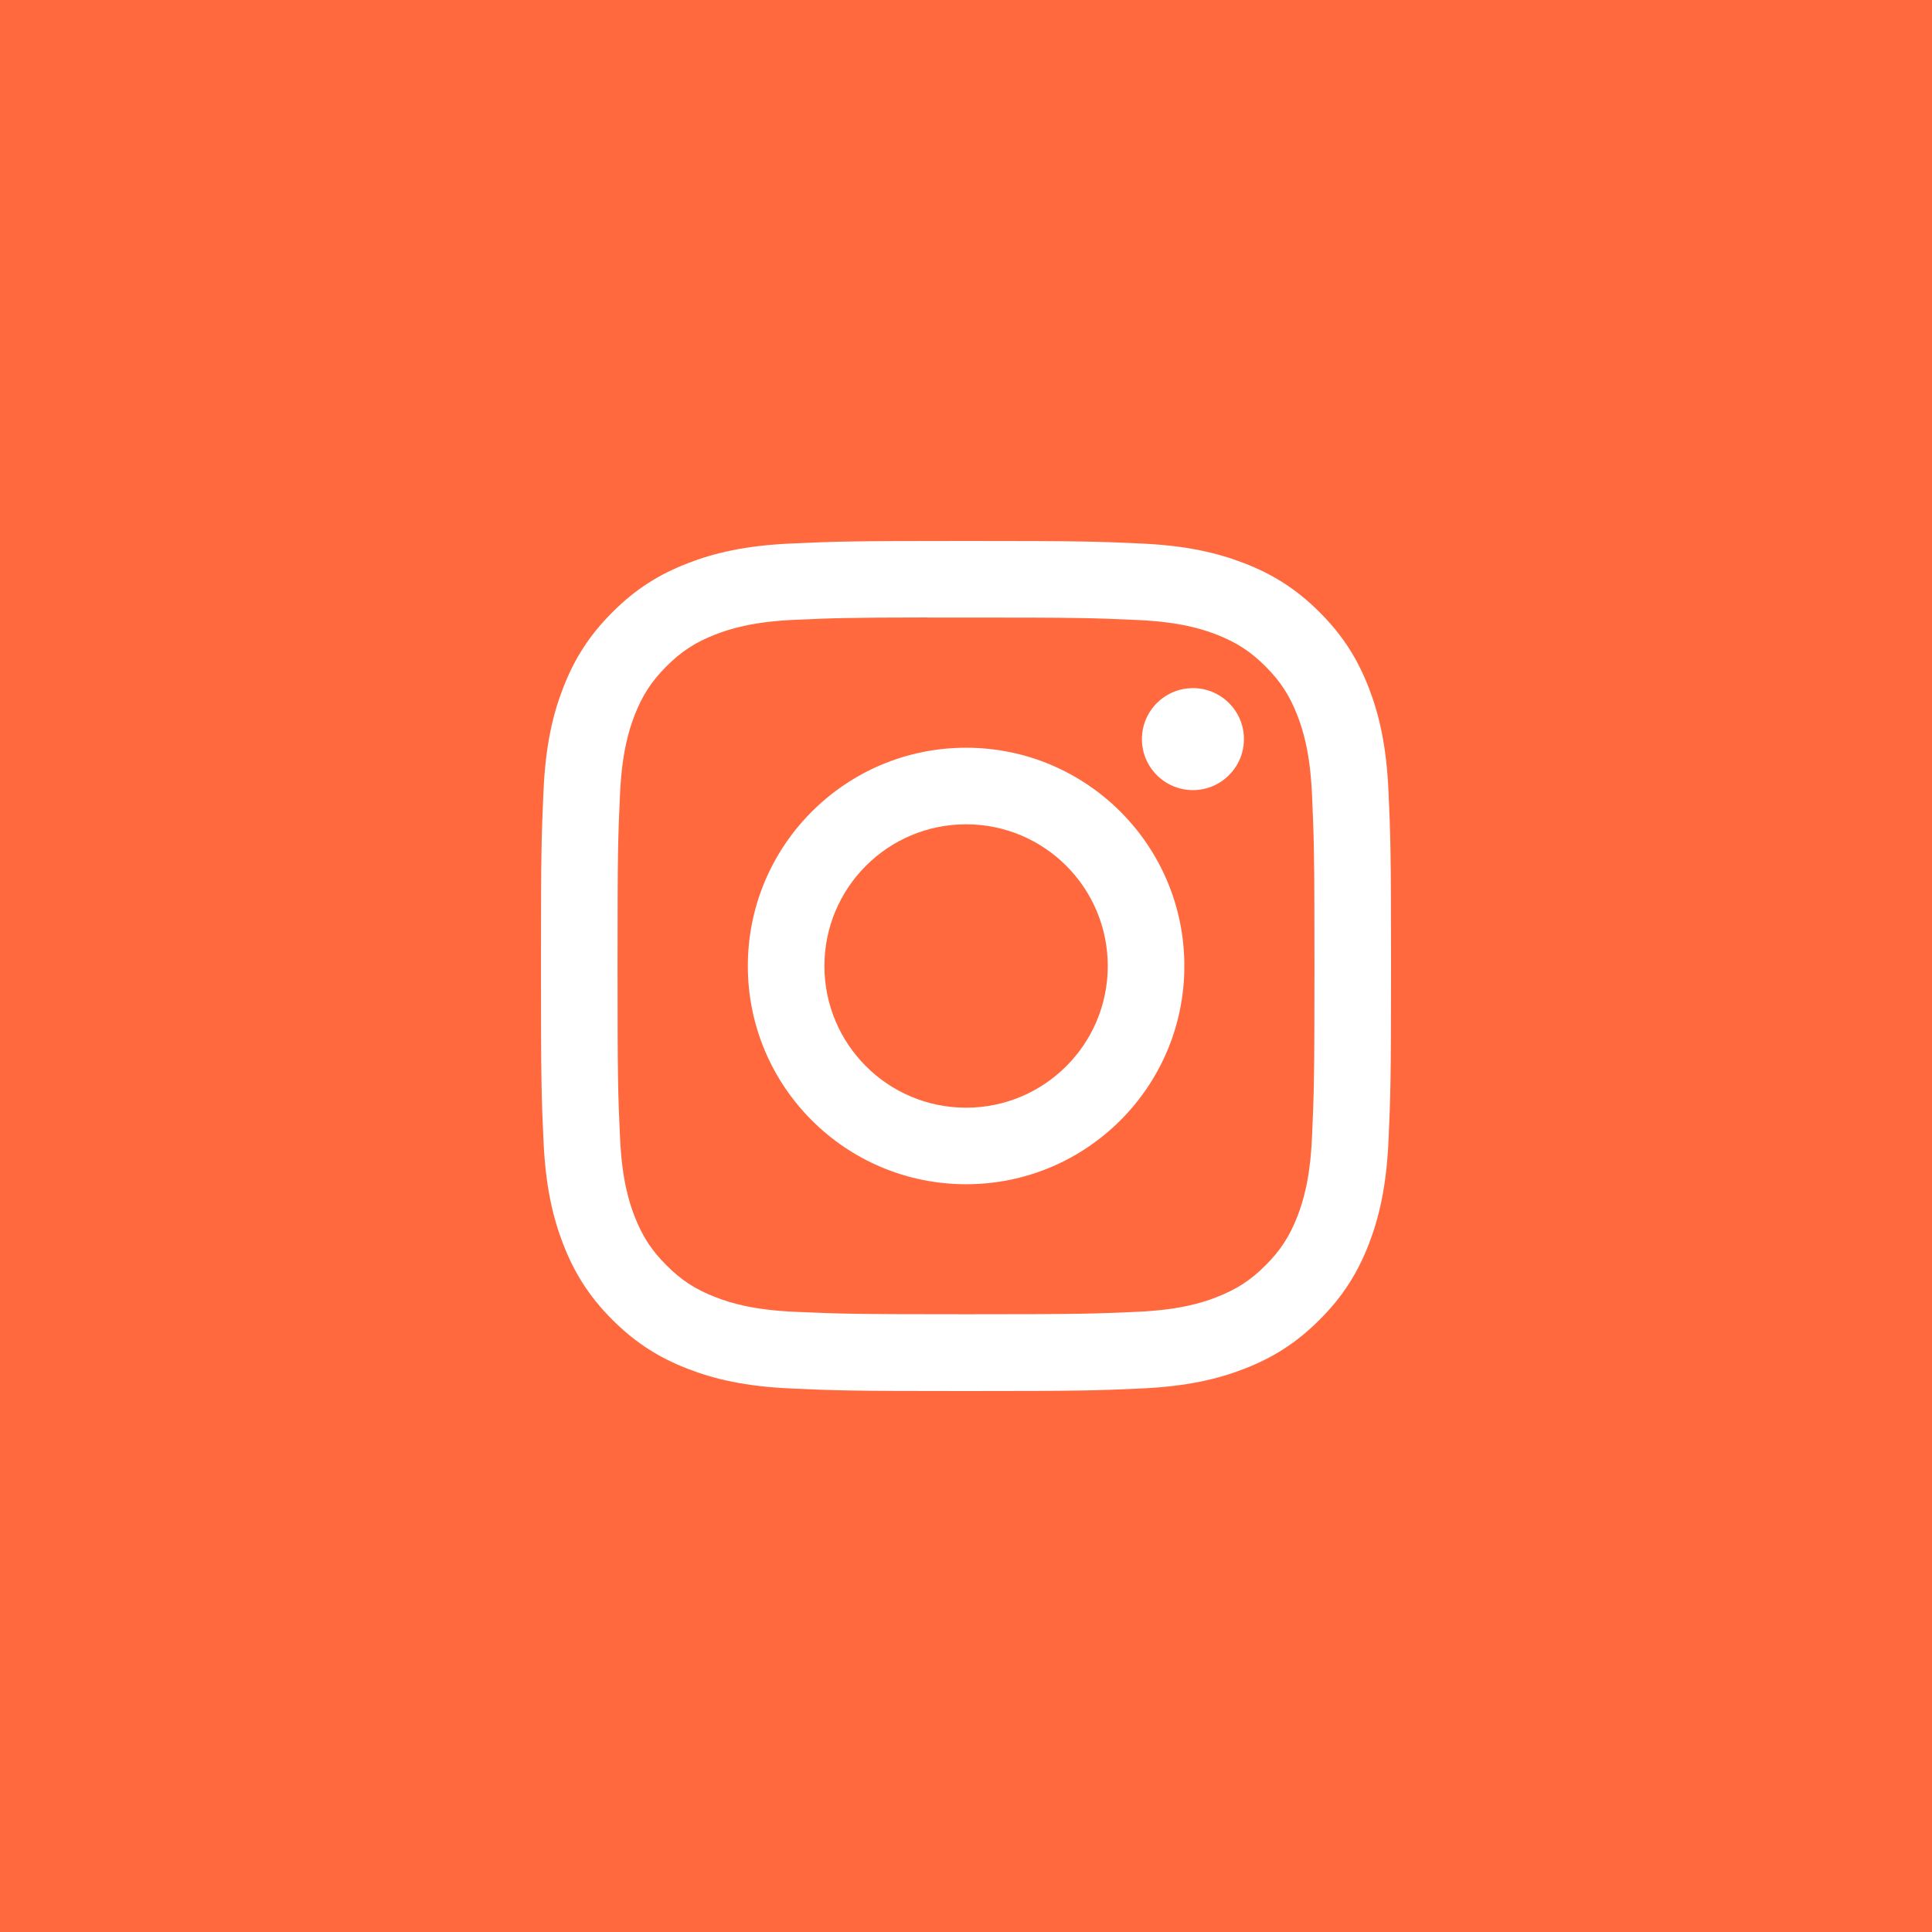 <?xml version="1.0" encoding="UTF-8"?> <svg xmlns="http://www.w3.org/2000/svg" width="50" height="50" viewBox="0 0 50 50" fill="none"><rect width="50" height="50" fill="#FF693D"></rect><path fill-rule="evenodd" clip-rule="evenodd" d="M25.001 14C22.014 14 21.639 14.013 20.465 14.066C19.294 14.12 18.495 14.306 17.796 14.578C17.072 14.858 16.458 15.234 15.847 15.846C15.235 16.457 14.859 17.071 14.577 17.794C14.305 18.494 14.119 19.294 14.066 20.464C14.014 21.637 14 22.013 14 25C14 27.988 14.013 28.361 14.066 29.535C14.12 30.706 14.306 31.505 14.578 32.205C14.859 32.928 15.235 33.542 15.846 34.153C16.457 34.765 17.071 35.142 17.794 35.423C18.494 35.695 19.294 35.88 20.464 35.934C21.638 35.987 22.012 36 25 36C27.987 36 28.361 35.987 29.535 35.934C30.706 35.88 31.506 35.695 32.206 35.423C32.929 35.142 33.542 34.765 34.153 34.153C34.765 33.542 35.141 32.928 35.422 32.205C35.693 31.505 35.879 30.706 35.934 29.535C35.986 28.362 36 27.988 36 25C36 22.013 35.986 21.638 35.934 20.464C35.879 19.293 35.693 18.494 35.422 17.795C35.141 17.071 34.765 16.457 34.153 15.846C33.541 15.234 32.929 14.858 32.205 14.578C31.504 14.306 30.704 14.12 29.533 14.066C28.36 14.013 27.986 14 24.998 14H25.001ZM24.633 15.982H24.634L25 15.982C27.937 15.982 28.285 15.993 29.445 16.046C30.518 16.095 31.1 16.274 31.488 16.424C32.001 16.624 32.367 16.862 32.752 17.247C33.137 17.632 33.375 17.999 33.575 18.512C33.725 18.899 33.905 19.482 33.954 20.554C34.006 21.714 34.018 22.062 34.018 24.998C34.018 27.933 34.006 28.282 33.954 29.441C33.905 30.514 33.725 31.096 33.575 31.483C33.375 31.996 33.137 32.362 32.752 32.747C32.367 33.132 32.001 33.37 31.488 33.569C31.1 33.721 30.518 33.899 29.445 33.949C28.286 34.001 27.937 34.013 25 34.013C22.063 34.013 21.715 34.001 20.555 33.949C19.483 33.899 18.901 33.72 18.513 33.569C17.999 33.37 17.633 33.132 17.248 32.746C16.863 32.361 16.624 31.996 16.424 31.482C16.274 31.095 16.095 30.513 16.046 29.44C15.993 28.281 15.982 27.932 15.982 24.995C15.982 22.057 15.993 21.711 16.046 20.551C16.095 19.479 16.274 18.897 16.424 18.509C16.624 17.996 16.863 17.629 17.248 17.244C17.633 16.859 17.999 16.62 18.513 16.421C18.9 16.27 19.483 16.091 20.555 16.041C21.57 15.996 21.963 15.982 24.013 15.98V15.982C24.205 15.982 24.411 15.982 24.633 15.982H24.633H24.633ZM29.553 19.128C29.553 18.399 30.144 17.809 30.873 17.809V17.808C31.601 17.808 32.193 18.4 32.193 19.128C32.193 19.857 31.601 20.448 30.873 20.448C30.144 20.448 29.553 19.857 29.553 19.128ZM25.002 19.351C21.883 19.351 19.354 21.881 19.354 25C19.354 28.12 21.883 30.648 25.003 30.648C28.122 30.648 30.651 28.12 30.651 25C30.651 21.88 28.122 19.351 25.002 19.351ZM28.669 25C28.669 22.975 27.028 21.333 25.003 21.333C22.977 21.333 21.336 22.975 21.336 25C21.336 27.025 22.977 28.667 25.003 28.667C27.028 28.667 28.669 27.025 28.669 25Z" fill="white"></path></svg> 
